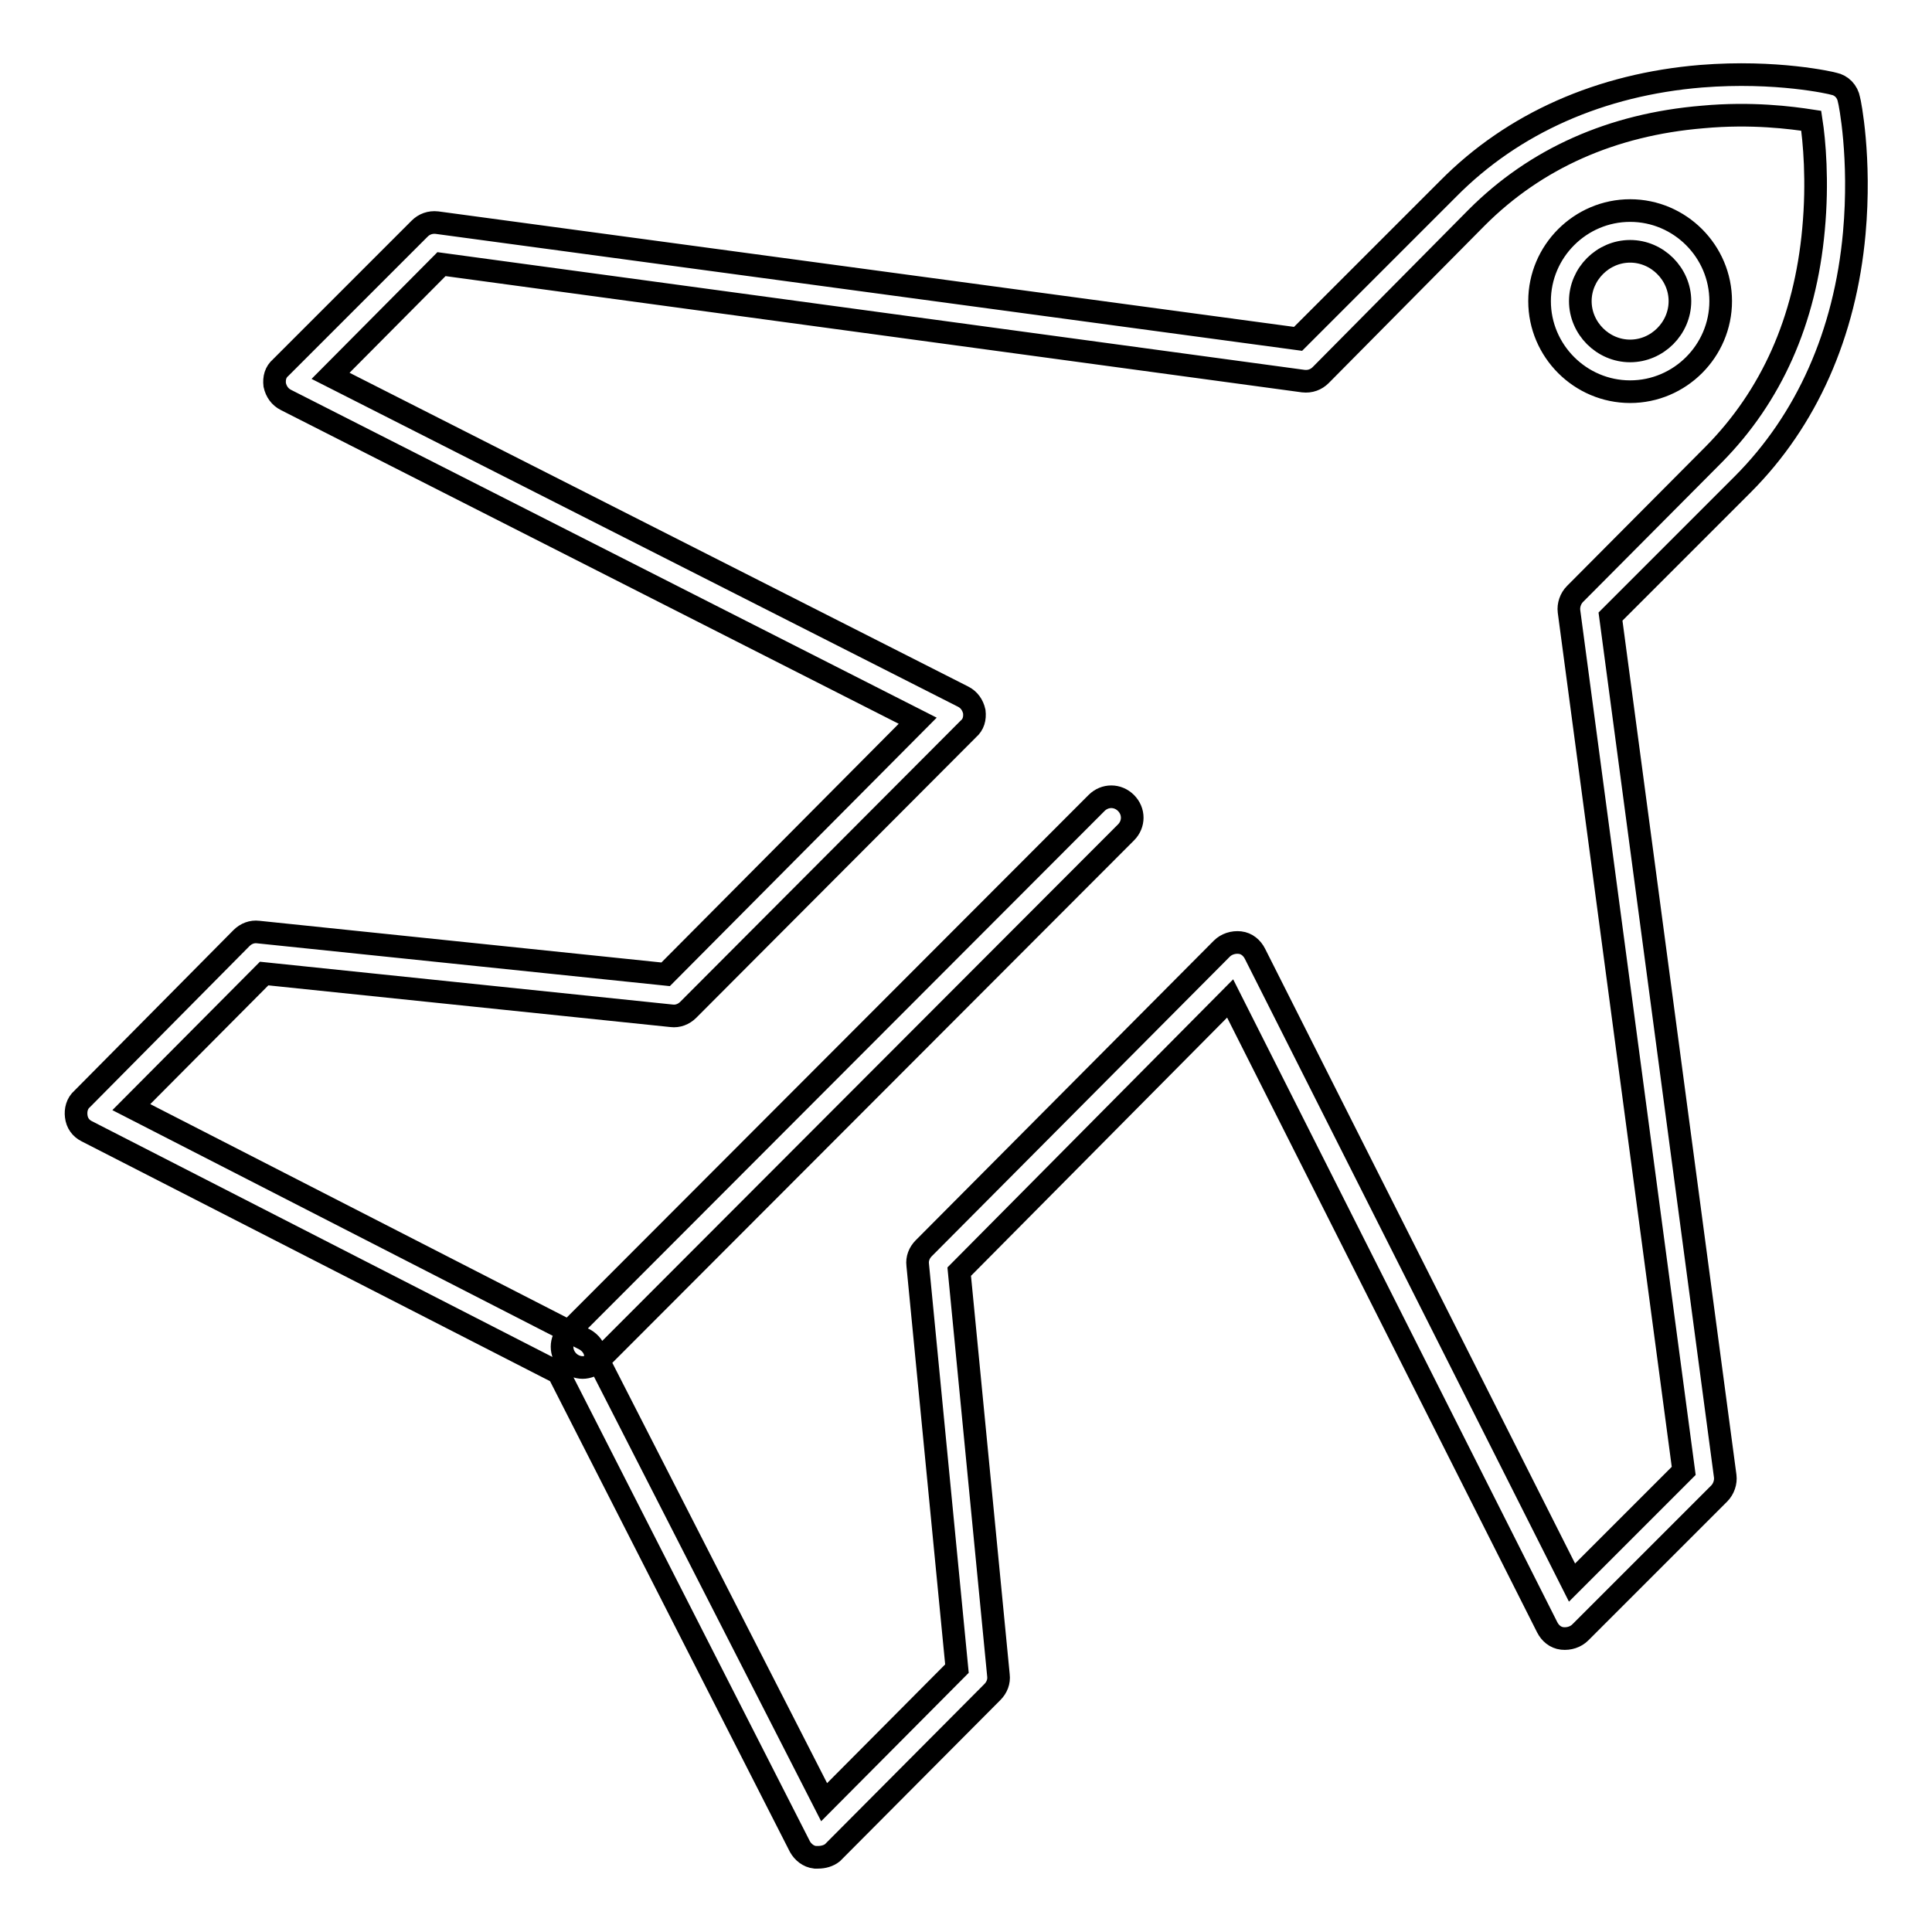 <?xml version="1.0" encoding="utf-8"?>
<!-- Svg Vector Icons : http://www.onlinewebfonts.com/icon -->
<!DOCTYPE svg PUBLIC "-//W3C//DTD SVG 1.1//EN" "http://www.w3.org/Graphics/SVG/1.1/DTD/svg11.dtd">
<svg version="1.1" xmlns="http://www.w3.org/2000/svg" xmlns:xlink="http://www.w3.org/1999/xlink" x="0px" y="0px" viewBox="0 0 256 256" enable-background="new 0 0 256 256" xml:space="preserve">
<g> <path stroke-width="3" fill-opacity="0" stroke="#000000"  d="M108.4,246.1c-0.1,0-0.3,0-0.4,0c-0.9-0.1-1.6-0.7-2-1.4l-32-62.8l-62.5-32c-0.8-0.4-1.3-1.1-1.4-2 c-0.1-0.8,0.1-1.7,0.8-2.3L32,124.3c0.6-0.6,1.4-0.9,2.2-0.8l54,5.6l33.4-33.6L37.9,53c-0.8-0.4-1.3-1.1-1.5-2 c-0.1-0.9,0.1-1.7,0.8-2.3l18.4-18.4c0.6-0.6,1.4-0.9,2.3-0.8L172,44.9L191.9,25c8.6-8.7,20.2-13.8,33.5-14.9 c10-0.8,17.3,0.9,17.6,1c1,0.2,1.8,1,2,2.1c0.1,0.3,1.6,7.7,0.7,17.7c-1.2,13.3-6.3,24.8-14.8,33.3l-17.5,17.5l15.2,113.9 c0.1,0.8-0.2,1.7-0.8,2.3l-18.4,18.4c-0.6,0.6-1.5,0.9-2.4,0.8s-1.6-0.7-2-1.5l-42-83.3l-35.9,36.2l5.2,53.5 c0.1,0.8-0.2,1.6-0.8,2.2l-21.2,21.3C109.8,245.9,109.1,246.1,108.4,246.1z M78.9,179.5l30.3,59.3l17.6-17.7l-5.2-53.5 c-0.1-0.8,0.2-1.6,0.8-2.2l39.5-39.7c0.6-0.6,1.5-0.9,2.4-0.8s1.6,0.7,2,1.5l42,83.3l14.8-14.8L207.9,81c-0.1-0.8,0.2-1.7,0.8-2.3 l18.4-18.5c7.6-7.7,12.1-17.7,13.2-29.8c0.6-6.4,0.1-11.8-0.3-14.4c-2.6-0.4-7.9-1.1-14.4-0.5c-12,1-22.1,5.5-29.9,13.3L175,49.7 c-0.6,0.6-1.4,0.9-2.3,0.8L58.5,35L43.8,49.8l83.8,42.5c0.8,0.4,1.3,1.1,1.5,2c0.1,0.9-0.1,1.7-0.8,2.3l-37.1,37.2 c-0.6,0.6-1.4,0.9-2.2,0.8l-54-5.6l-17.6,17.7l60.1,30.8C78.2,177.9,78.8,178.6,78.9,179.5z M77.2,181.2c-0.7,0-1.4-0.3-1.9-0.8 c-1.1-1.1-1.1-2.8,0-3.9l70-70.1c1.1-1.1,2.8-1.1,3.9,0s1.1,2.8,0,3.9l-70,70.1C78.6,180.9,77.9,181.2,77.2,181.2z M216,51.9 c-6.6,0-12-5.4-12-12s5.4-12,12-12c6.6,0,12,5.4,12,12S222.6,51.9,216,51.9z M216,33.3c-3.6,0-6.6,3-6.6,6.6s3,6.6,6.6,6.6 s6.6-3,6.6-6.6S219.6,33.3,216,33.3z"/></g>
</svg>
